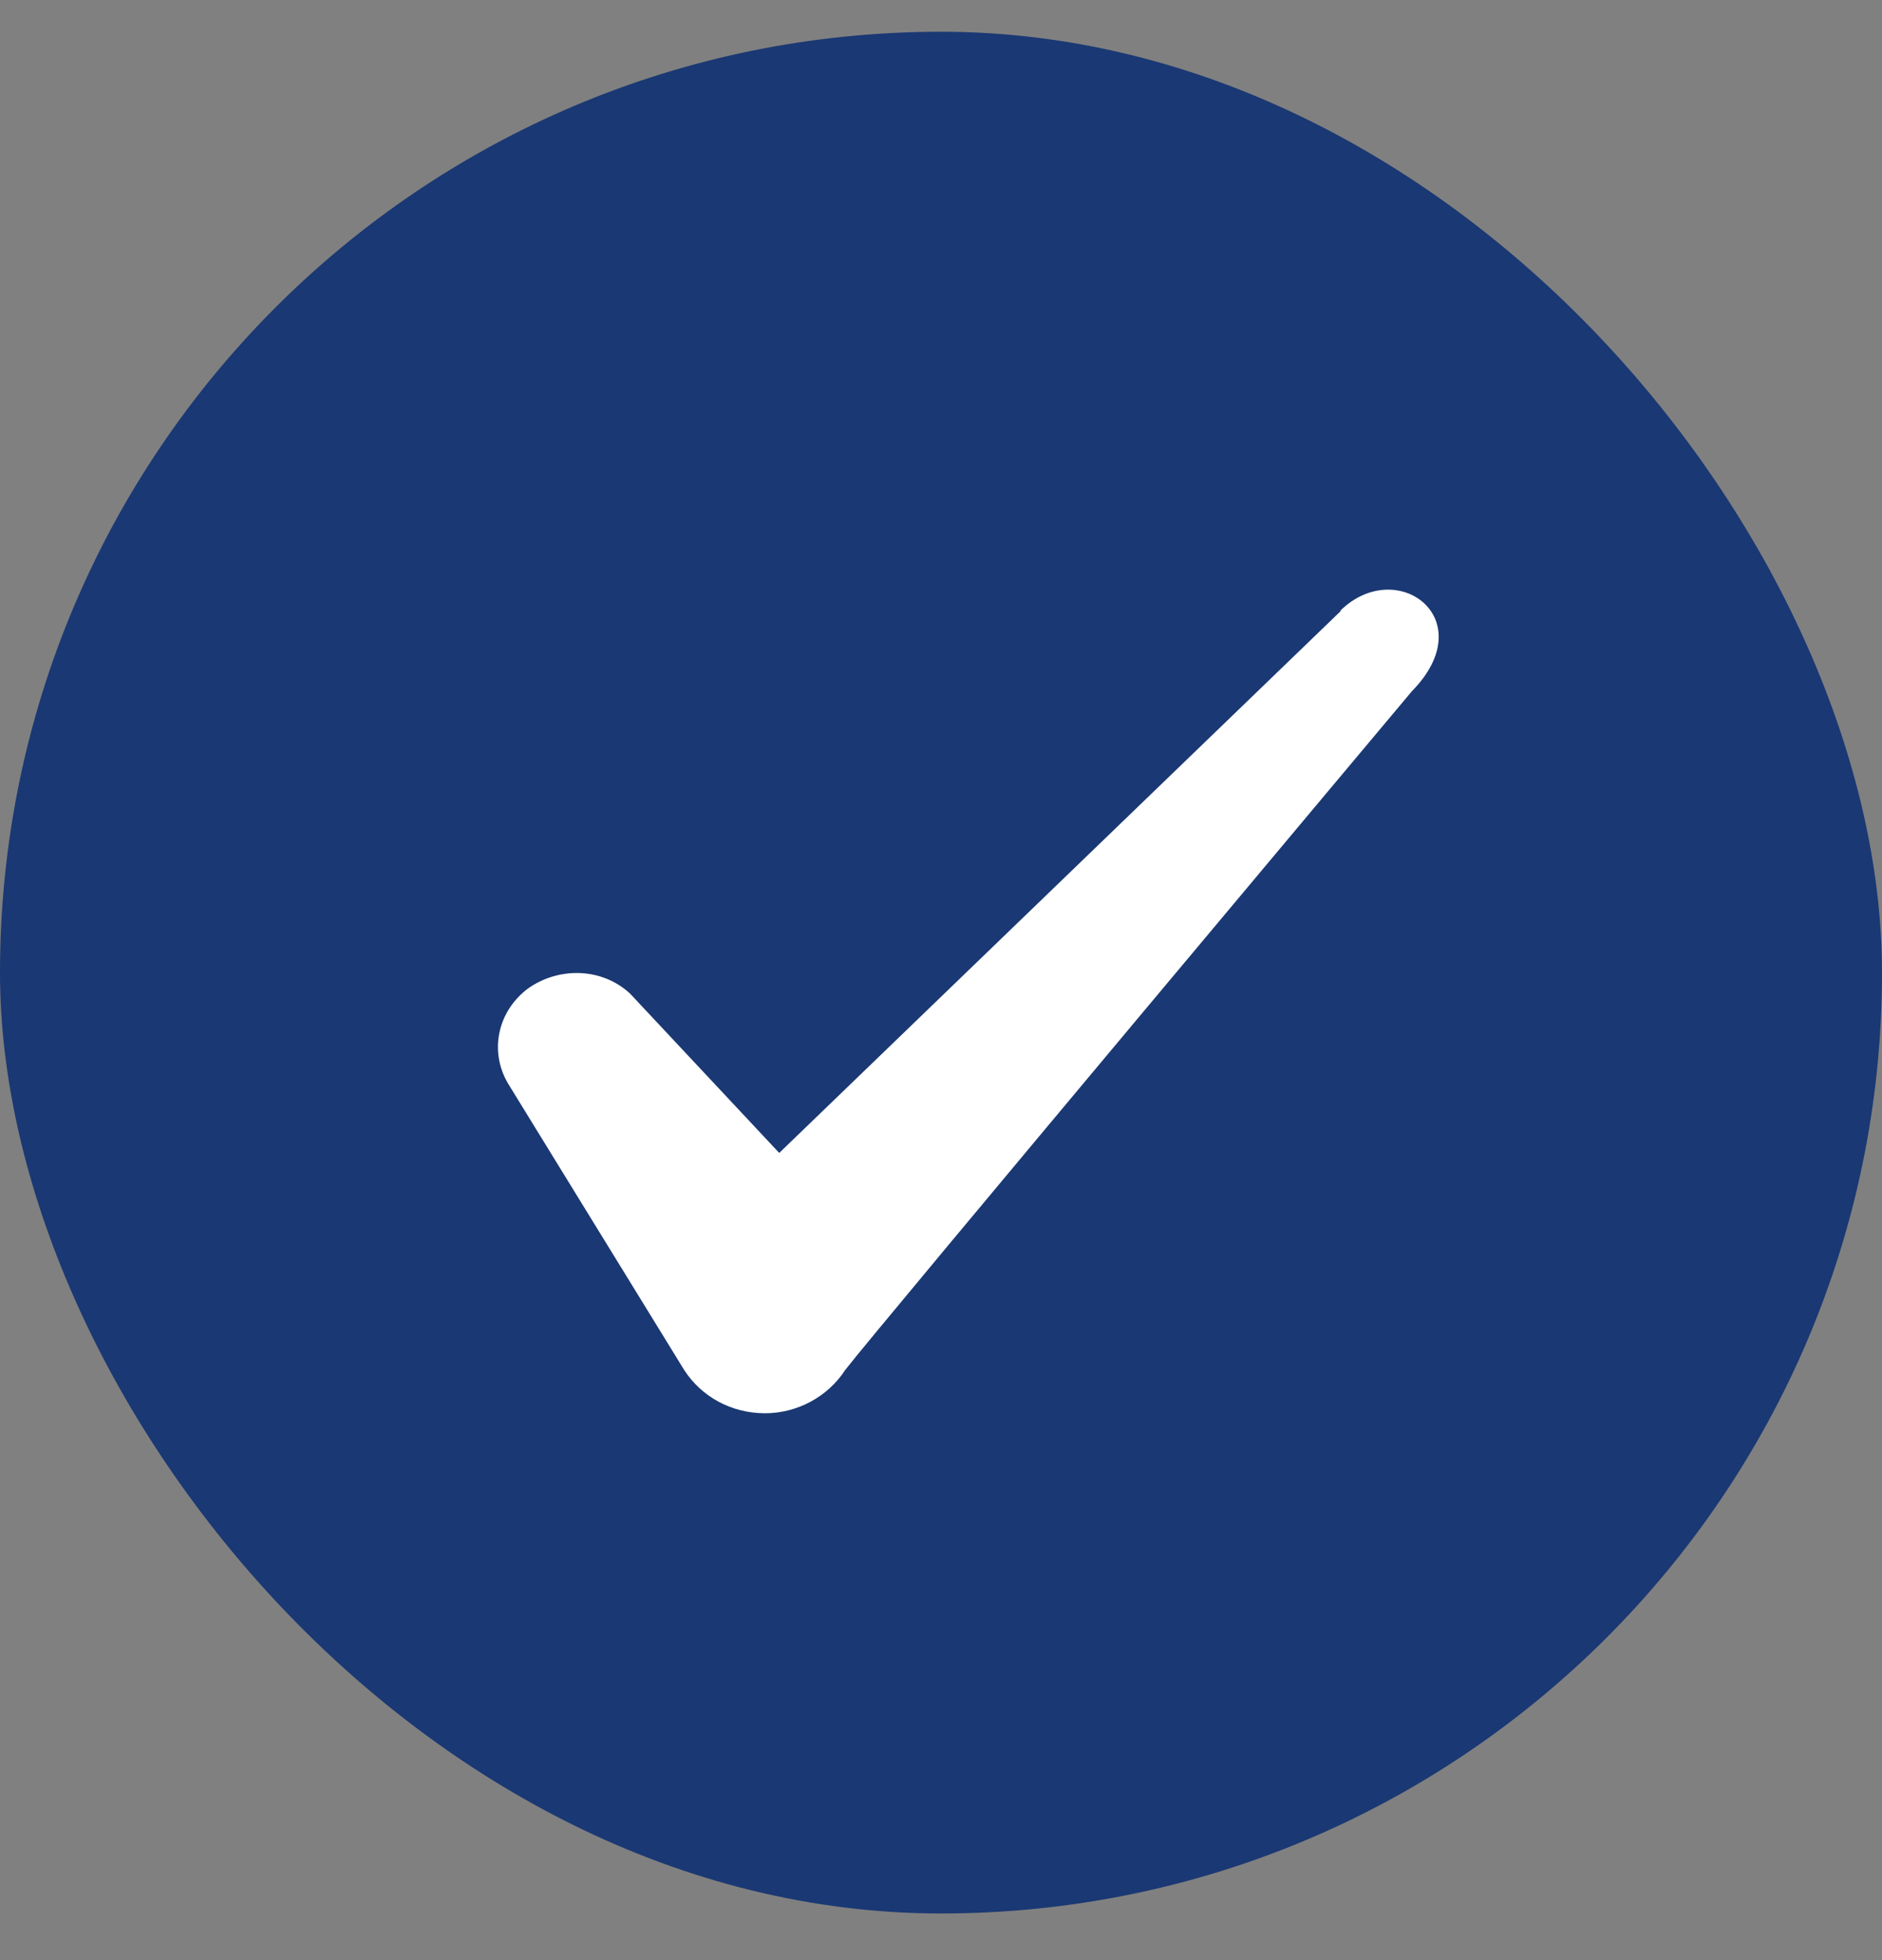 <svg width="24" height="25" viewBox="0 0 24 25" fill="none" xmlns="http://www.w3.org/2000/svg">
<rect x="0" y="0" width="24" height="25" fill="#808080" stroke="none"/>
<rect y="0.405" width="24" height="24" rx="12" fill="#1A3873"/>
<path fill-rule="evenodd" clip-rule="evenodd" d="M17.096 7.795L9.937 14.705L8.037 12.675C7.686 12.345 7.136 12.325 6.737 12.605C6.346 12.895 6.237 13.405 6.476 13.815L8.726 17.475C8.947 17.815 9.326 18.025 9.757 18.025C10.166 18.025 10.556 17.815 10.777 17.475C11.136 17.005 18.006 8.815 18.006 8.815C18.907 7.895 17.817 7.085 17.096 7.785V7.795Z" fill="white"/>
</svg>
